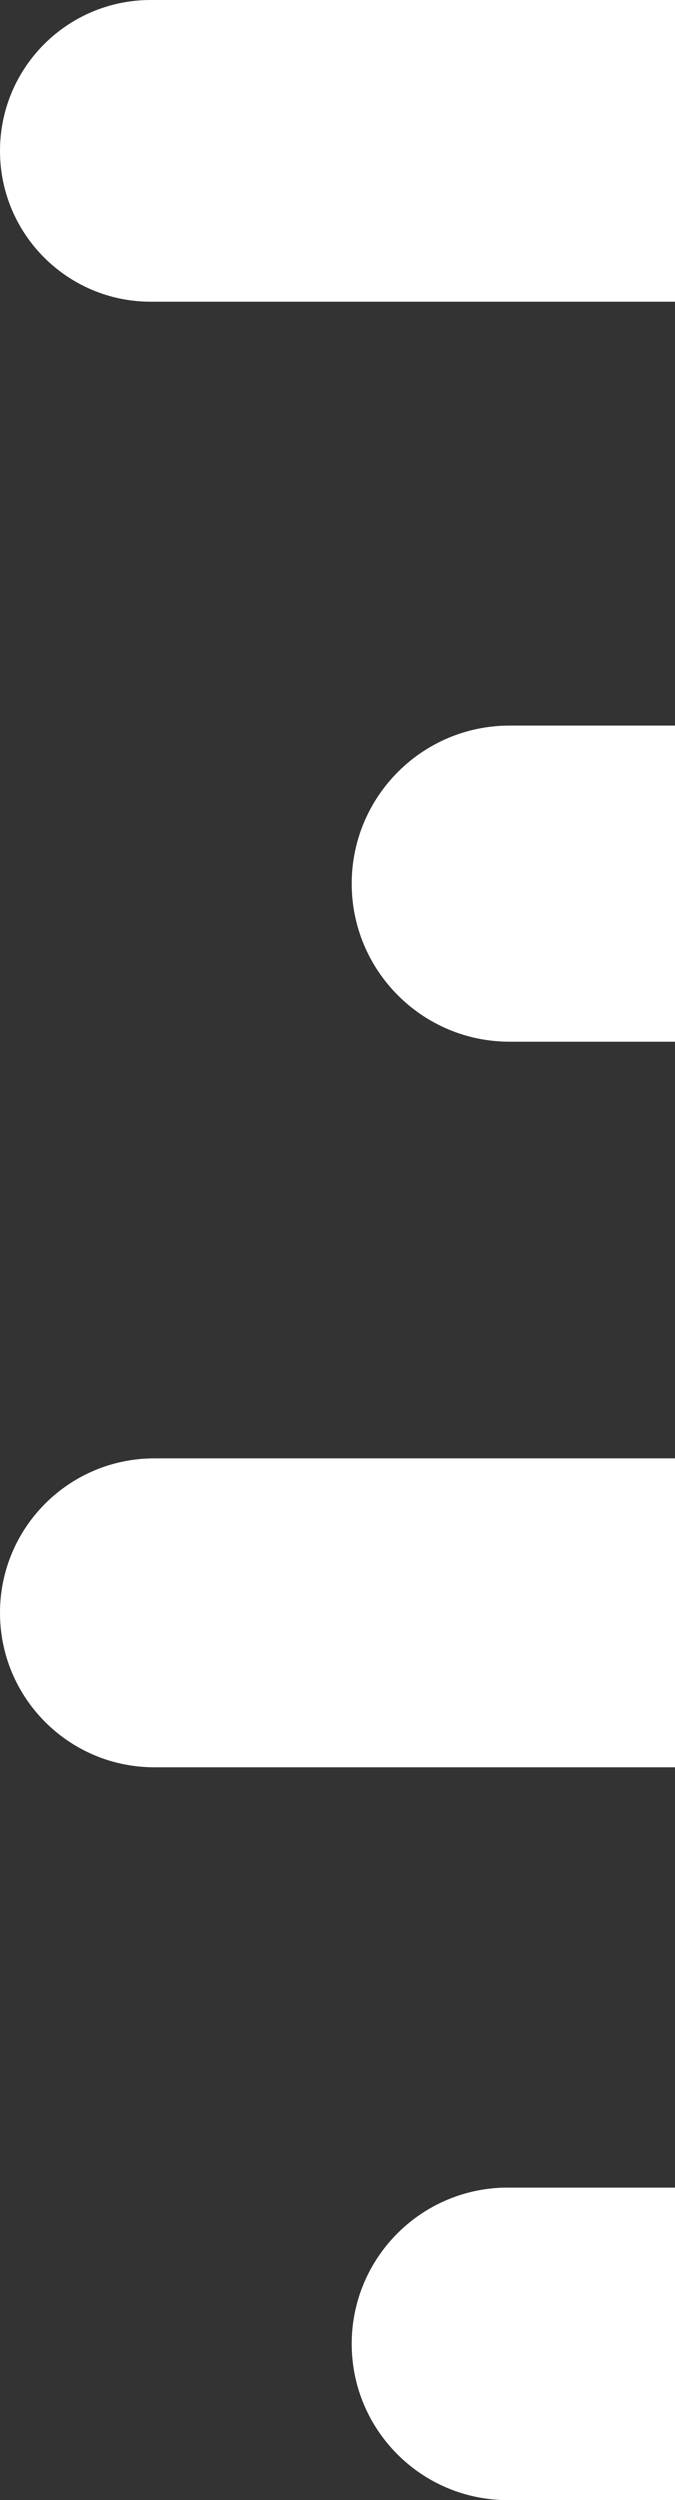 <?xml version="1.0" encoding="UTF-8"?>
<svg id="Laag_2" xmlns="http://www.w3.org/2000/svg" viewBox="0 0 139.64 516.74">
  <rect x="0" y="0" width="139.64" height="516.74" fill="#333333" stroke="none"/>
  <defs>
    <style>
      .cls-1 {
        fill: #fff;
      }
    </style>
  </defs>
  <g id="Laag_1-2" data-name="Laag_1">
    <g>
      <path class="cls-1" d="M31.18,0C13.96,0,0,13.96,0,31.18s13.96,31.18,31.18,31.18h108.46V0H31.18Z"/>
      <path class="cls-1" d="M105.43,149.97c-18.04,0-32.67,14.63-32.67,32.67s14.63,32.67,32.67,32.67h34.21v-65.34h-34.21Z"/>
      <path class="cls-1" d="M105.06,452.15c-17.84,0-32.3,14.46-32.3,32.3h0c0,17.84,14.46,32.3,32.3,32.3h34.59v-64.59h-34.59Z"/>
      <path class="cls-1" d="M31.93,301.43c-17.63,0-31.93,14.29-31.93,31.92s14.29,31.93,31.93,31.93h107.72v-63.85H31.93Z"/>
    </g>
  </g>
</svg>